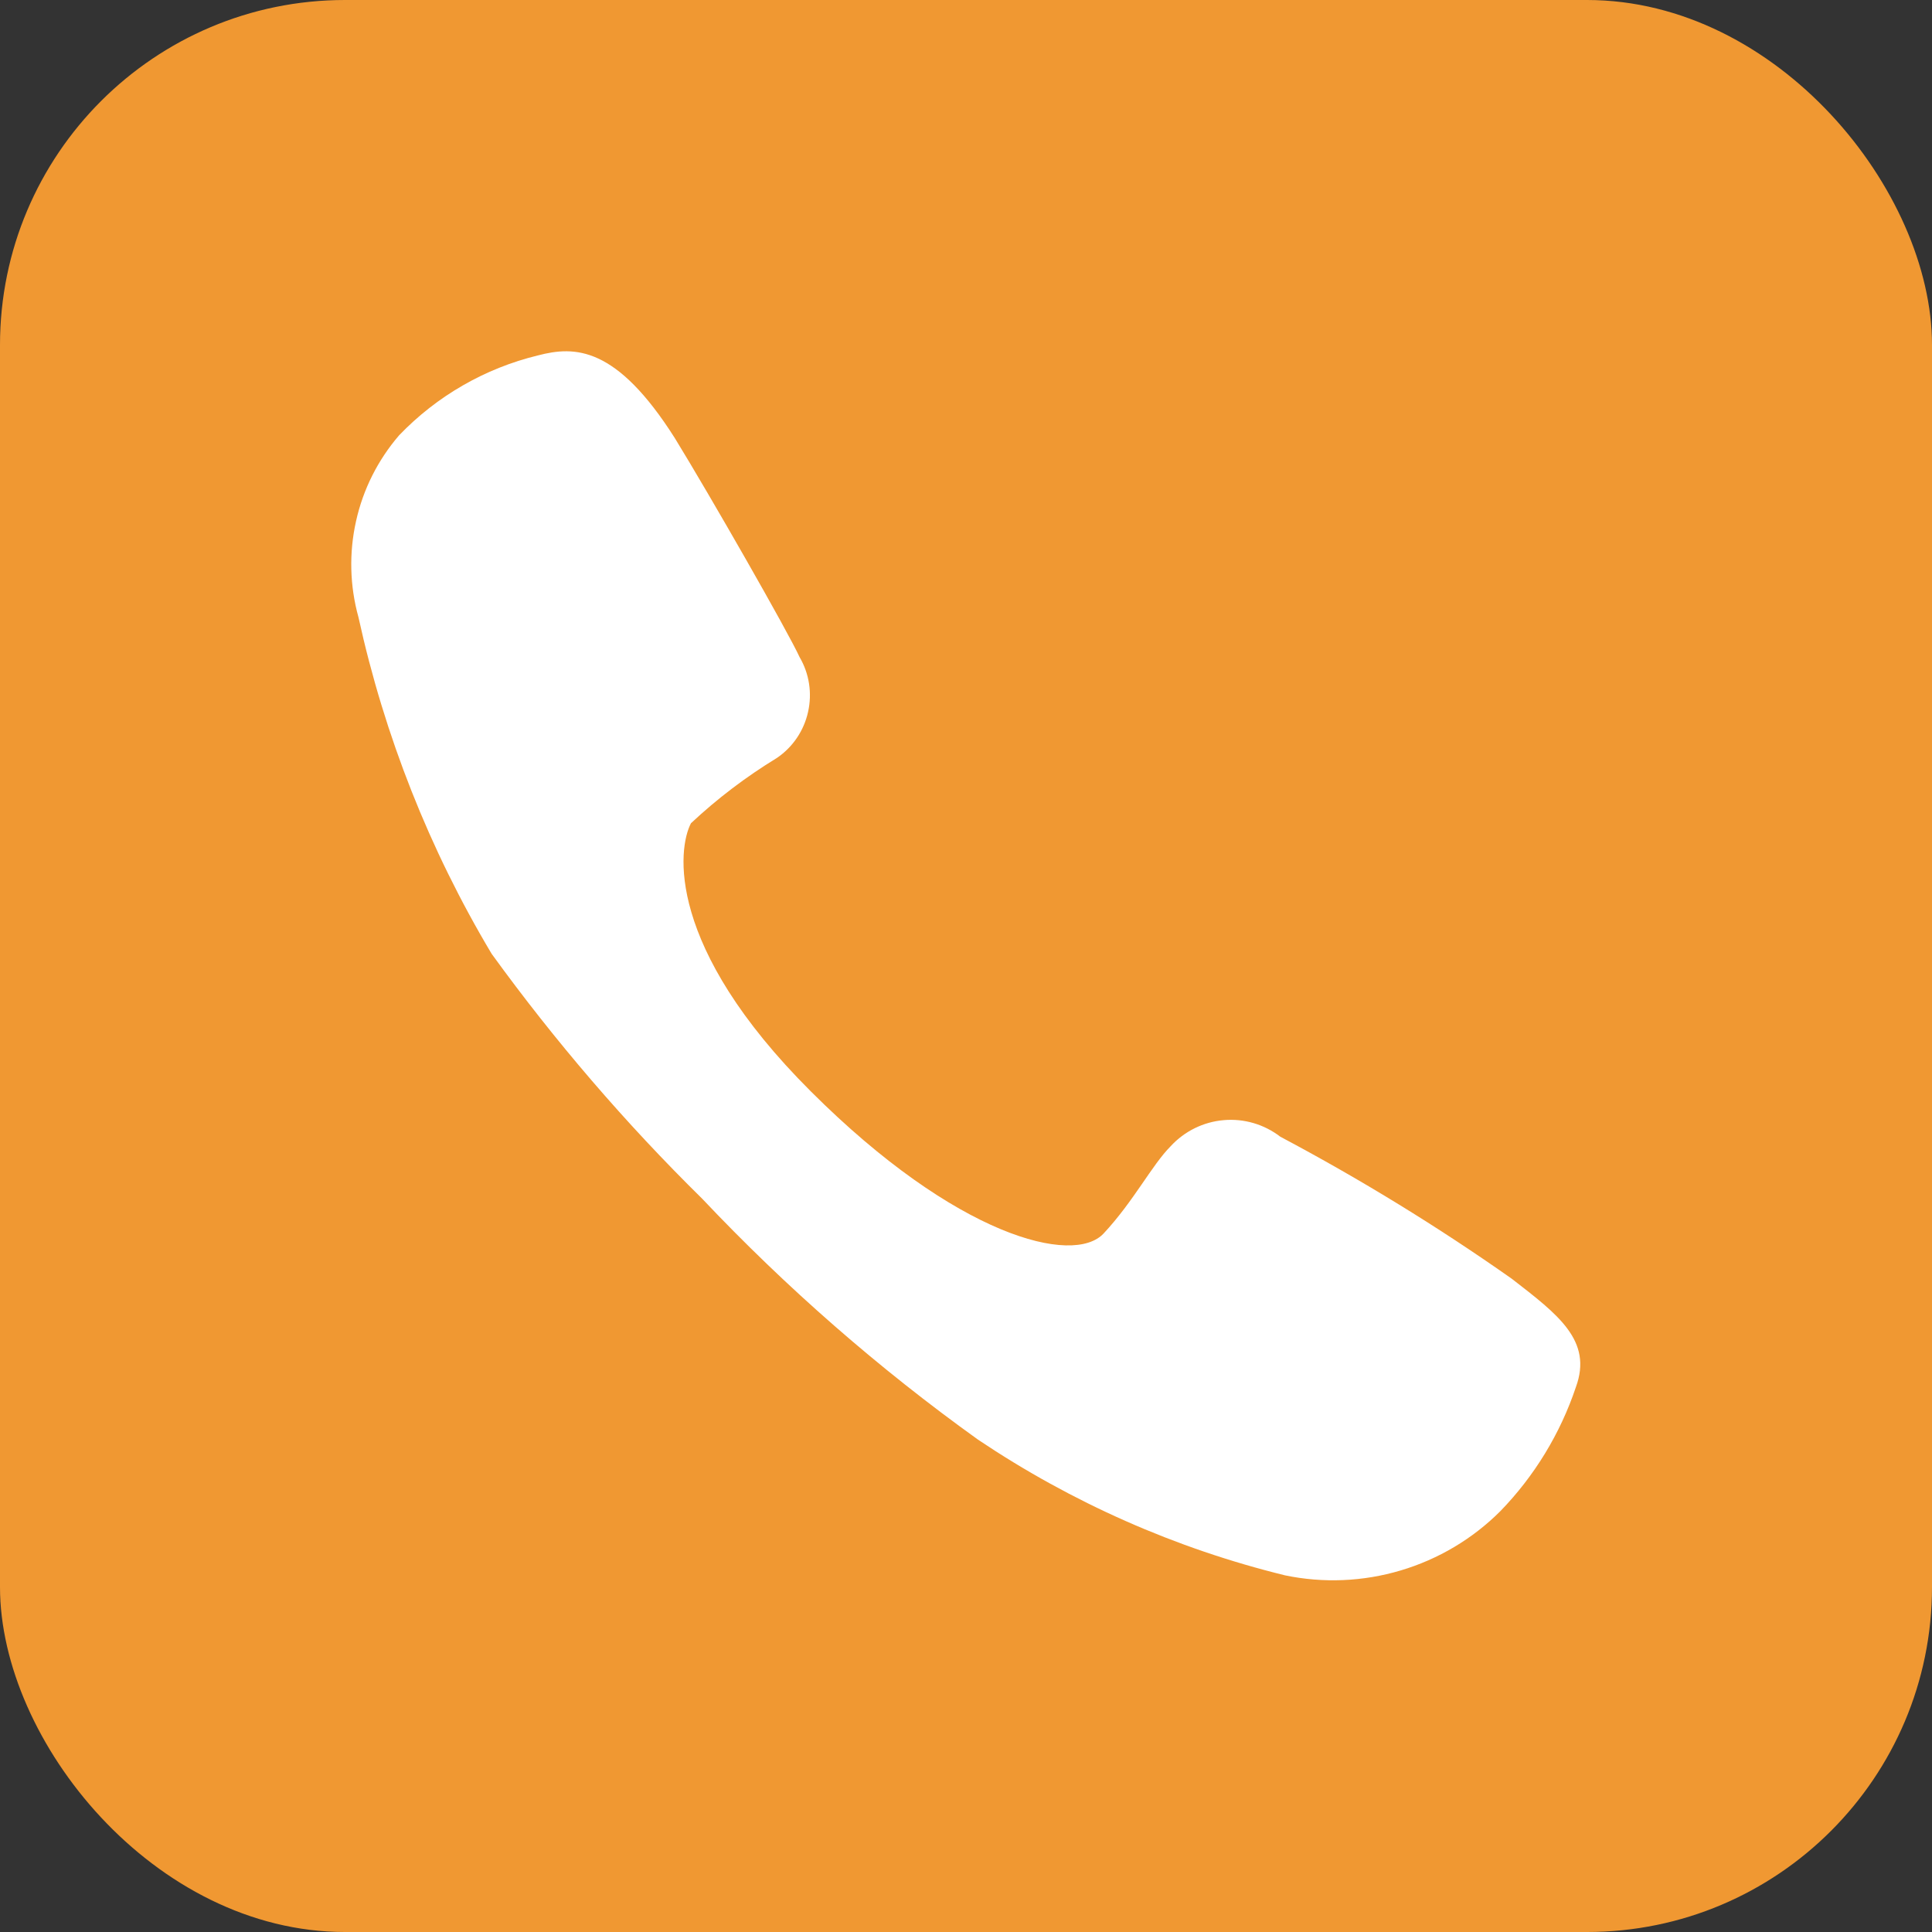 <?xml version="1.0" encoding="UTF-8"?> <svg xmlns="http://www.w3.org/2000/svg" width="28" height="28" viewBox="0 0 28 28" fill="none"><rect x="0" y="0" width="28" height="28" fill="#333333" stroke="none"/><rect width="28" height="28" rx="5" fill="#F09832"></rect><path fill-rule="evenodd" clip-rule="evenodd" d="M9.781 6.351C10.287 7.175 11.423 9.16 11.588 9.523C11.729 9.763 11.772 10.047 11.711 10.318C11.651 10.59 11.489 10.829 11.259 10.985C10.813 11.257 10.395 11.574 10.014 11.931C9.822 12.297 9.644 13.715 11.752 15.818C13.86 17.922 15.557 18.347 15.995 17.876C16.433 17.406 16.693 16.886 16.967 16.611C17.167 16.394 17.441 16.259 17.735 16.234C18.028 16.208 18.321 16.294 18.555 16.474C19.714 17.089 20.835 17.776 21.909 18.532C22.579 19.051 23.086 19.428 22.839 20.103C22.613 20.777 22.238 21.392 21.744 21.901C21.342 22.303 20.845 22.598 20.3 22.76C19.757 22.922 19.18 22.947 18.623 22.831C17.037 22.442 15.533 21.776 14.175 20.865C12.735 19.832 11.396 18.663 10.178 17.374C9.064 16.278 8.042 15.089 7.125 13.823C6.223 12.312 5.572 10.664 5.195 8.945C5.069 8.491 5.057 8.013 5.16 7.553C5.262 7.092 5.477 6.666 5.784 6.309C6.331 5.739 7.029 5.337 7.796 5.151C8.33 5.011 8.932 5.011 9.781 6.351Z" fill="white"></path></svg> 
